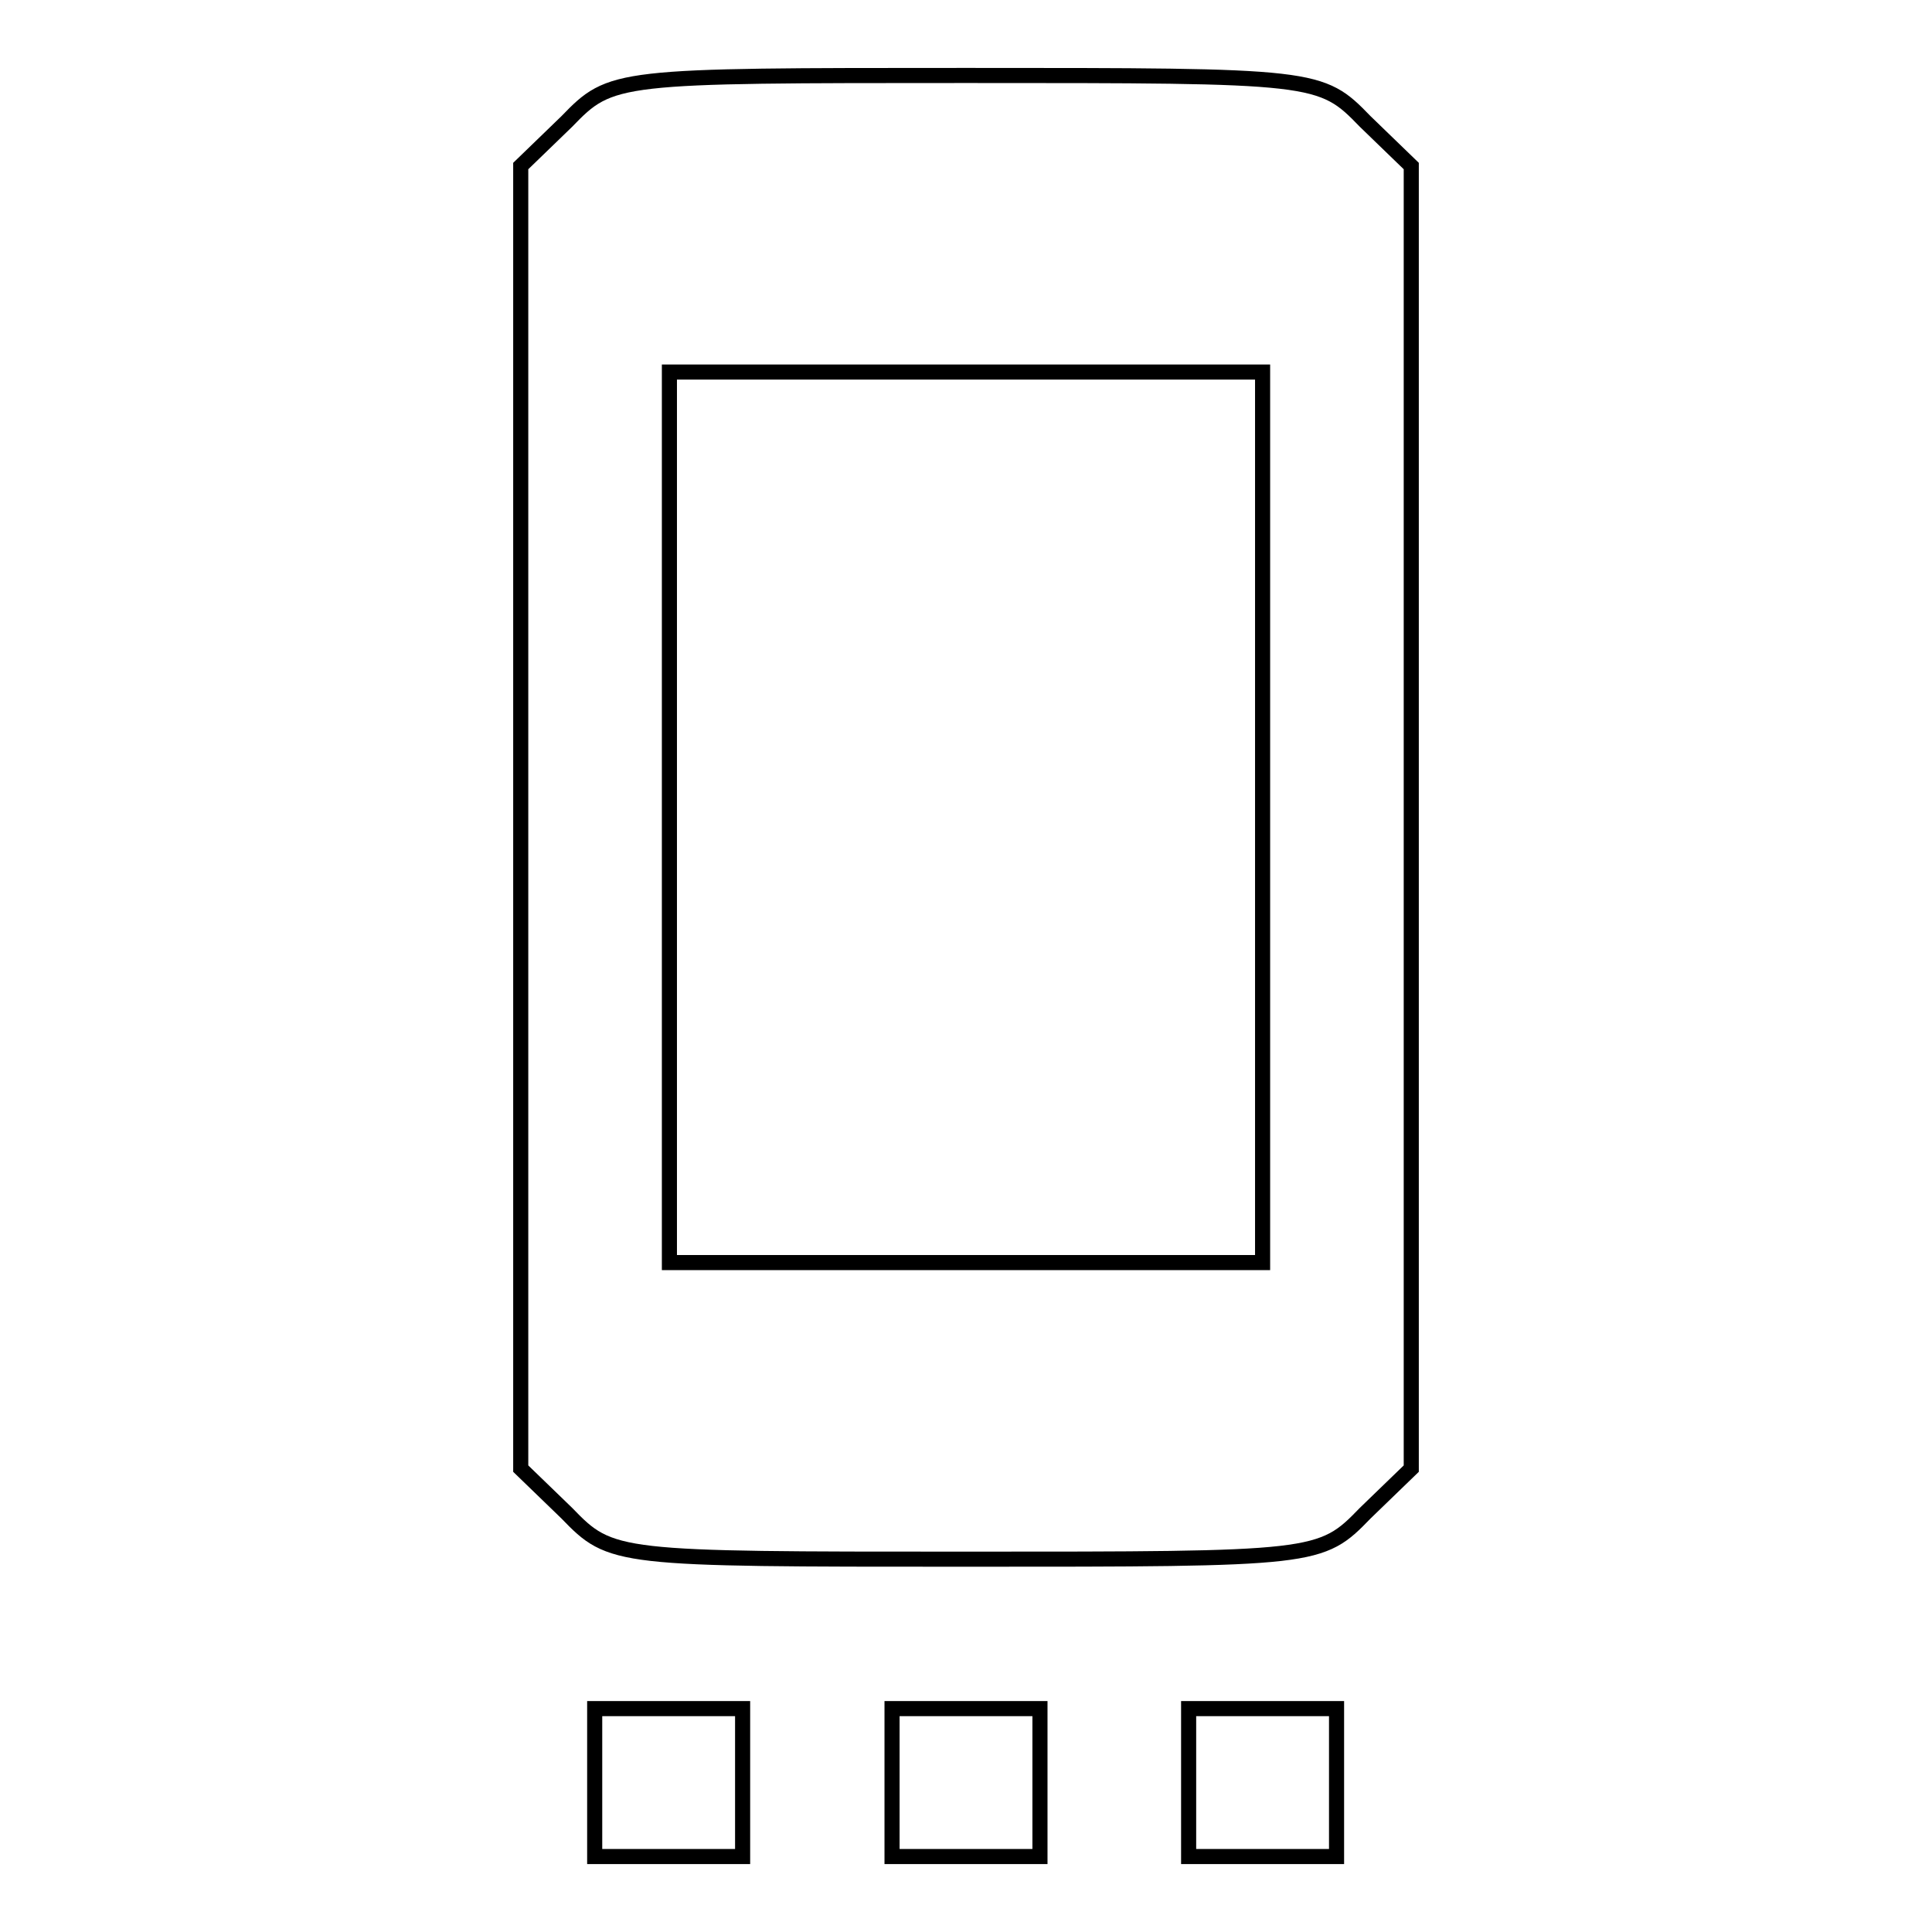 <?xml version="1.0" encoding="utf-8"?>
<!-- Svg Vector Icons : http://www.onlinewebfonts.com/icon -->
<!DOCTYPE svg PUBLIC "-//W3C//DTD SVG 1.1//EN" "http://www.w3.org/Graphics/SVG/1.1/DTD/svg11.dtd">
<svg version="1.1" xmlns="http://www.w3.org/2000/svg" xmlns:xlink="http://www.w3.org/1999/xlink" x="0px" y="0px" viewBox="0 0 256 256" enable-background="new 0 0 256 256" xml:space="preserve">
<g><g><g><path stroke-width="2" fill-opacity="0" stroke="#000000"  d="M75.1,16.1L69,22v86.3v86.3l6.1,5.9c5.9,6.1,6.4,6.1,52.9,6.1c46.5,0,47,0,52.9-6.1l6.1-5.9v-86.3V22l-6.1-5.9C175,10,174.5,10,128,10C81.5,10,81,10,75.1,16.1z M167.3,108.3v59H128H88.7v-59v-59H128h39.3V108.3z"/><path stroke-width="2" fill-opacity="0" stroke="#000000"  d="M78.8,236.2v9.8h9.8h9.8v-9.8v-9.8h-9.8h-9.8L78.8,236.2L78.8,236.2z"/><path stroke-width="2" fill-opacity="0" stroke="#000000"  d="M118.2,236.2v9.8h9.8h9.8v-9.8v-9.8H128h-9.8V236.2z"/><path stroke-width="2" fill-opacity="0" stroke="#000000"  d="M157.5,236.2v9.8h9.8h9.8v-9.8v-9.8h-9.8h-9.8V236.2z"/></g></g></g>
</svg>